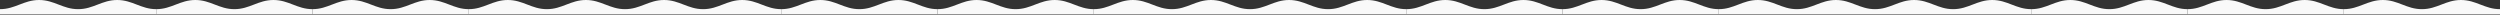<?xml version="1.0" encoding="UTF-8"?> <svg xmlns="http://www.w3.org/2000/svg" width="2728" height="16" viewBox="0 0 2728 16" fill="none"><rect x="0" y="0" width="2728" height="16" fill="#333333" stroke="none"/> <g clip-path="url(#clip0_8_2)"> <path d="M2216.5 10C2233.15 10 2242.48 0 2259.12 0C2275.77 0 2285.1 10 2301.75 10C2318.4 10 2327.73 0 2344.38 0C2361.02 0 2370.35 10 2387 10V15.5H2216.5V10Z" fill="#F9F9F9"></path> <path d="M852.5 10C869.146 10 878.479 0 895.125 0C911.771 0 921.104 10 937.75 10C954.396 10 963.729 0 980.375 0C997.021 0 1006.35 10 1023 10V15.5H852.5V10Z" fill="#F9F9F9"></path> <path d="M1534.5 10C1551.15 10 1560.48 0 1577.12 0C1593.77 0 1603.1 10 1619.75 10C1636.4 10 1645.73 0 1662.38 0C1679.02 0 1688.35 10 1705 10V15.5H1534.5V10Z" fill="#F9F9F9"></path> <path d="M170.5 10C187.146 10 196.479 0 213.125 0C229.771 0 239.104 10 255.75 10C272.396 10 281.729 0 298.375 0C315.021 0 324.354 10 341 10V15.5H170.5V10Z" fill="#F9F9F9"></path> <path d="M2557.5 10C2574.15 10 2583.48 0 2600.12 0C2616.77 0 2626.1 10 2642.75 10C2659.4 10 2668.73 0 2685.38 0C2702.02 0 2711.35 10 2728 10V15.5H2557.5V10Z" fill="#F9F9F9"></path> <path d="M1193.5 10C1210.15 10 1219.48 0 1236.12 0C1252.77 0 1262.1 10 1278.75 10C1295.4 10 1304.73 0 1321.38 0C1338.02 0 1347.35 10 1364 10V15.5H1193.5V10Z" fill="#F9F9F9"></path> <path d="M1875.5 10C1892.15 10 1901.48 0 1918.12 0C1934.77 0 1944.1 10 1960.75 10C1977.4 10 1986.73 0 2003.38 0C2020.02 0 2029.35 10 2046 10V15.5H1875.5V10Z" fill="#F9F9F9"></path> <path d="M511.5 10C528.146 10 537.479 0 554.125 0C570.771 0 580.104 10 596.75 10C613.396 10 622.729 0 639.375 0C656.021 0 665.354 10 682 10V15.5H511.5V10Z" fill="#F9F9F9"></path> <path d="M2046 10C2062.65 10 2071.98 0 2088.62 0C2105.27 0 2114.6 10 2131.25 10C2147.9 10 2157.23 0 2173.88 0C2190.52 0 2199.85 10 2216.5 10V15.5H2046V10Z" fill="#F9F9F9"></path> <path d="M682 10C698.646 10 707.979 0 724.625 0C741.271 0 750.604 10 767.25 10C783.896 10 793.229 0 809.875 0C826.521 0 835.854 10 852.5 10V15.5H682V10Z" fill="#F9F9F9"></path> <path d="M1364 10C1380.65 10 1389.98 0 1406.62 0C1423.27 0 1432.6 10 1449.25 10C1465.9 10 1475.23 0 1491.88 0C1508.52 0 1517.85 10 1534.5 10V15.5H1364V10Z" fill="#F9F9F9"></path> <path d="M0 10C16.646 10 25.979 0 42.625 0C59.271 0 68.604 10 85.25 10C101.896 10 111.229 0 127.875 0C144.521 0 153.854 10 170.5 10V15.5H0V10Z" fill="#F9F9F9"></path> <path d="M2387 10C2403.65 10 2412.98 0 2429.62 0C2446.27 0 2455.6 10 2472.25 10C2488.9 10 2498.23 0 2514.88 0C2531.52 0 2540.85 10 2557.5 10V15.5H2387V10Z" fill="#F9F9F9"></path> <path d="M1023 10C1039.65 10 1048.98 0 1065.62 0C1082.27 0 1091.6 10 1108.25 10C1124.9 10 1134.23 0 1150.88 0C1167.52 0 1176.85 10 1193.5 10V15.5H1023V10Z" fill="#F9F9F9"></path> <path d="M1705 10C1721.65 10 1730.98 0 1747.62 0C1764.27 0 1773.6 10 1790.25 10C1806.9 10 1816.23 0 1832.88 0C1849.52 0 1858.85 10 1875.5 10V15.5H1705V10Z" fill="#F9F9F9"></path> <path d="M341 10C357.646 10 366.979 0 383.625 0C400.271 0 409.604 10 426.25 10C442.896 10 452.229 0 468.875 0C485.521 0 494.854 10 511.5 10V15.5H341V10Z" fill="#F9F9F9"></path> </g> <defs> <clipPath id="clip0_8_2"> <rect width="2728" height="16" fill="white"></rect> </clipPath> </defs> </svg> 